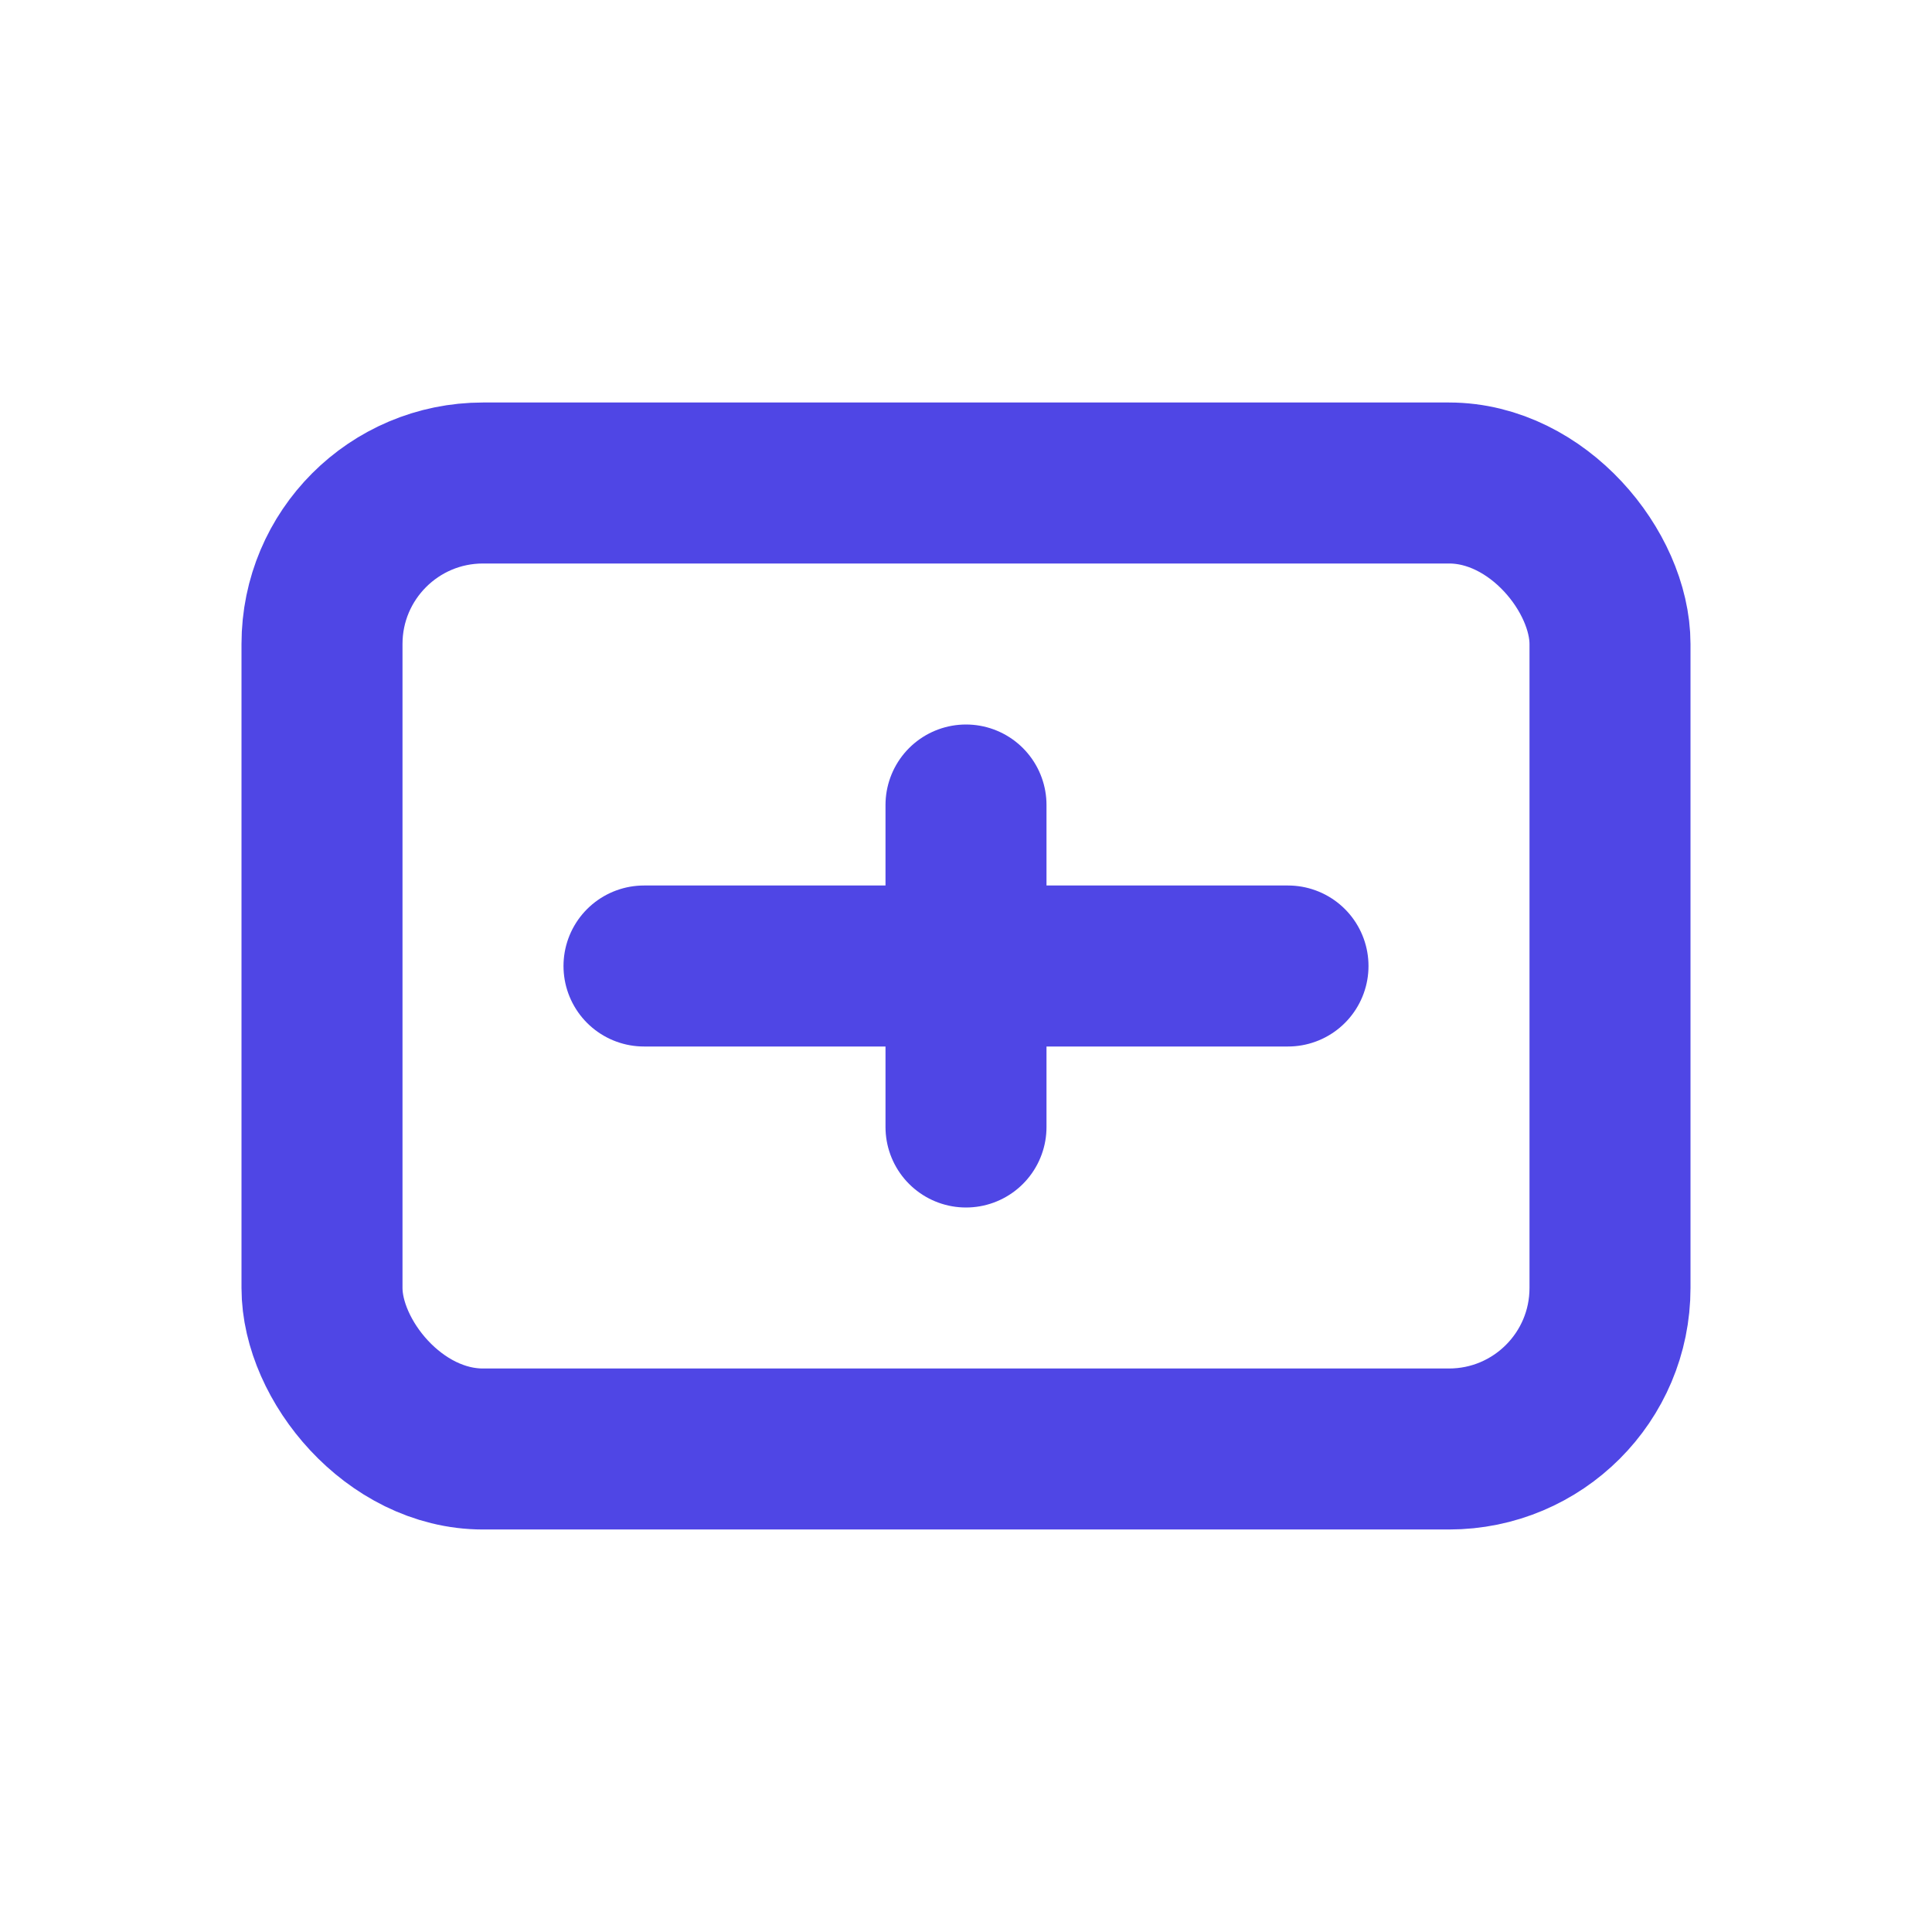 <svg xmlns="http://www.w3.org/2000/svg" viewBox="0 0 24 24" fill="none" stroke="#4F46E5" stroke-width="2" stroke-linecap="round">
  <rect x="4" y="6" width="16" height="12" rx="2"/>
  <path d="M8 12h8"/>
  <path d="M12 10v4"/>
</svg>
